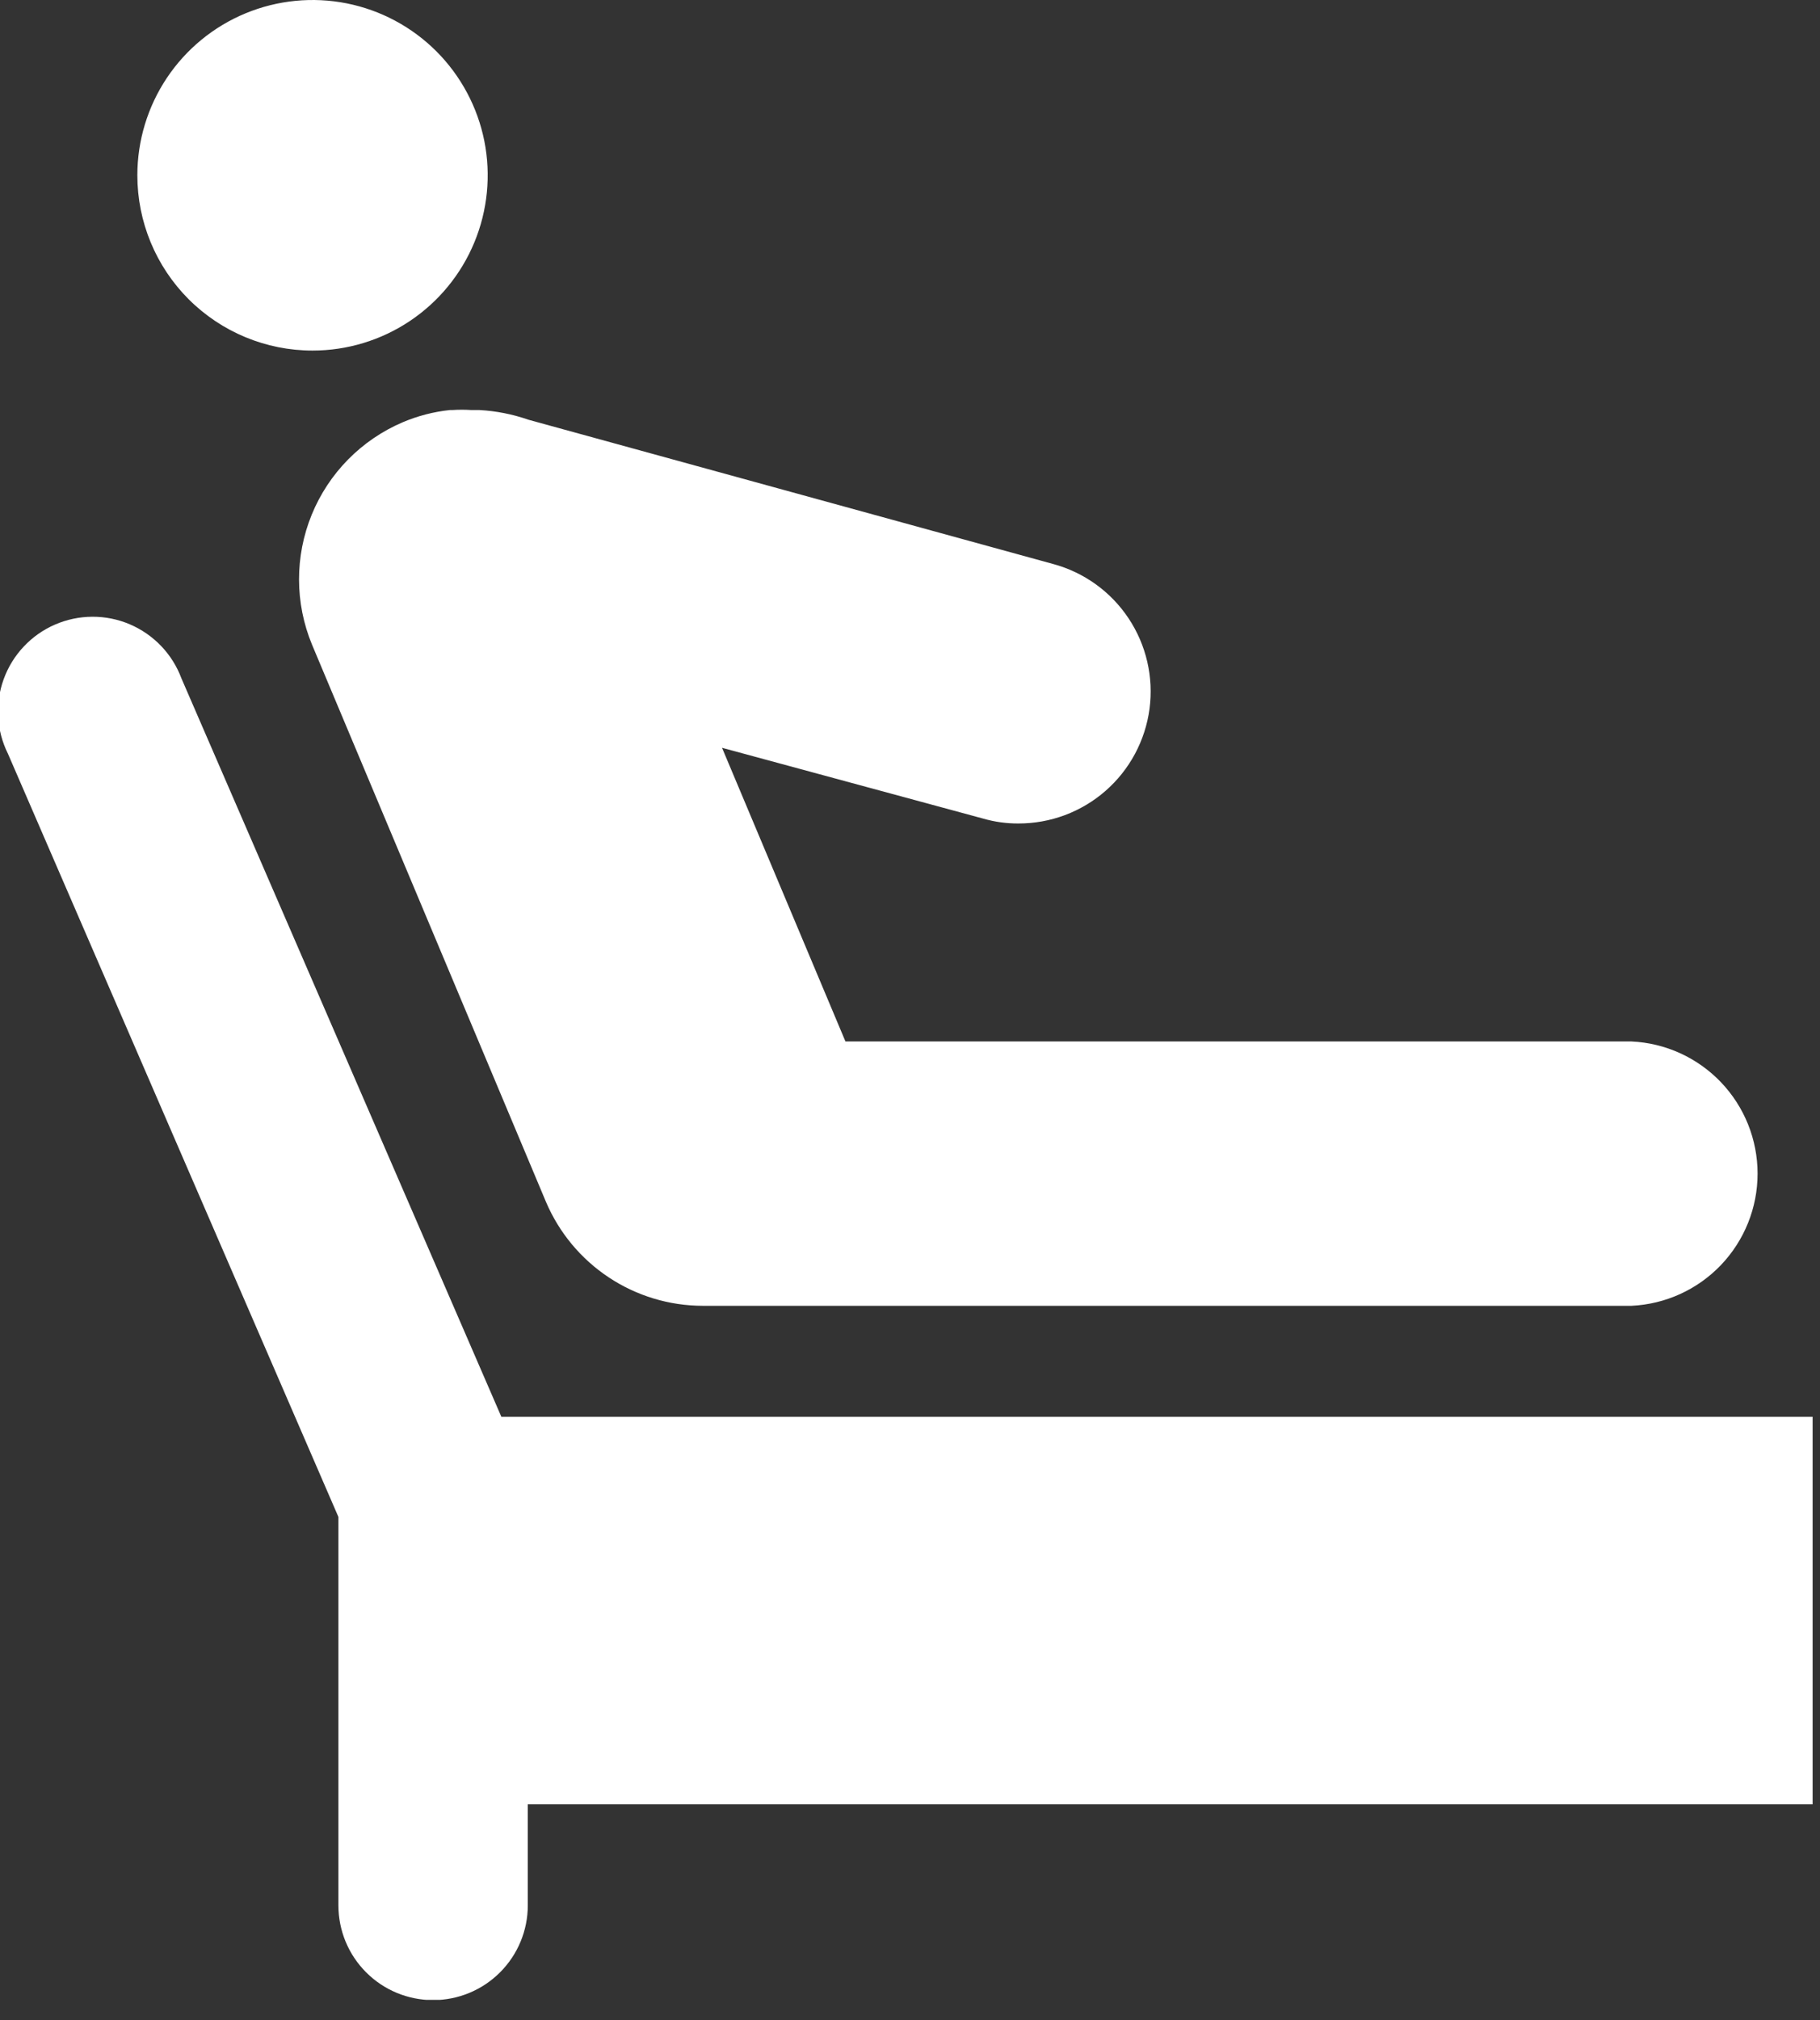 <?xml version="1.0" standalone="yes"?>
<svg width="64" height="71" viewBox="0 0 64 71" fill="none" xmlns="http://www.w3.org/2000/svg">
<rect x="0" y="0" width="64" height="71" fill="#333333" stroke="none"/>
<g clip-path="url(#clip0_24_886)">
<path d="M63.74 49.79H17.63L6.38 23.84C6.222 23.416 5.979 23.029 5.667 22.703C5.354 22.376 4.978 22.116 4.562 21.939C4.146 21.762 3.699 21.672 3.247 21.674C2.794 21.676 2.348 21.77 1.933 21.95C1.518 22.13 1.145 22.392 0.835 22.722C0.525 23.051 0.285 23.44 0.131 23.864C-0.024 24.289 -0.091 24.741 -0.065 25.192C-0.039 25.644 0.078 26.085 0.28 26.49L11.9 53.31V66.96C11.9 67.843 12.25 68.69 12.875 69.314C13.499 69.939 14.346 70.29 15.23 70.29C16.113 70.29 16.96 69.939 17.584 69.314C18.209 68.69 18.56 67.843 18.56 66.96V63.41H63.74V49.79Z" fill="white"/>
<path d="M10.99 12.32C12.208 12.32 13.399 11.959 14.412 11.282C15.425 10.605 16.215 9.643 16.681 8.517C17.147 7.392 17.269 6.153 17.032 4.958C16.794 3.763 16.207 2.666 15.346 1.804C14.484 0.943 13.387 0.356 12.192 0.118C10.997 -0.119 9.758 0.003 8.633 0.469C7.507 0.935 6.545 1.725 5.868 2.738C5.191 3.751 4.83 4.942 4.83 6.16C4.83 7.794 5.479 9.361 6.634 10.516C7.79 11.671 9.356 12.32 10.99 12.32Z" fill="white"/>
<path d="M16.86 14.41H16.581C16.354 14.395 16.127 14.395 15.9 14.41H15.82C15.249 14.47 14.69 14.615 14.16 14.84C12.708 15.46 11.558 16.627 10.961 18.089C10.364 19.551 10.367 21.19 10.97 22.65L19.2 42.24C19.661 43.321 20.428 44.243 21.408 44.892C22.387 45.541 23.535 45.888 24.71 45.89H57.37C58.565 45.834 59.692 45.321 60.518 44.456C61.344 43.59 61.805 42.441 61.805 41.245C61.805 40.049 61.344 38.899 60.518 38.034C59.692 37.169 58.565 36.655 57.37 36.6H29.73L25.39 26.28L34.581 28.77C34.98 28.885 35.394 28.942 35.81 28.94C36.937 28.942 38.025 28.536 38.874 27.795C39.722 27.055 40.272 26.031 40.422 24.915C40.571 23.799 40.309 22.666 39.685 21.729C39.061 20.791 38.118 20.113 37.031 19.82L18.581 14.75C18.026 14.557 17.447 14.442 16.86 14.41Z" fill="white"/>
</g>
<defs>
<clipPath id="clip0_24_886">
<rect width="63.74" height="70.28" fill="white"/>
</clipPath>
</defs>
</svg>
